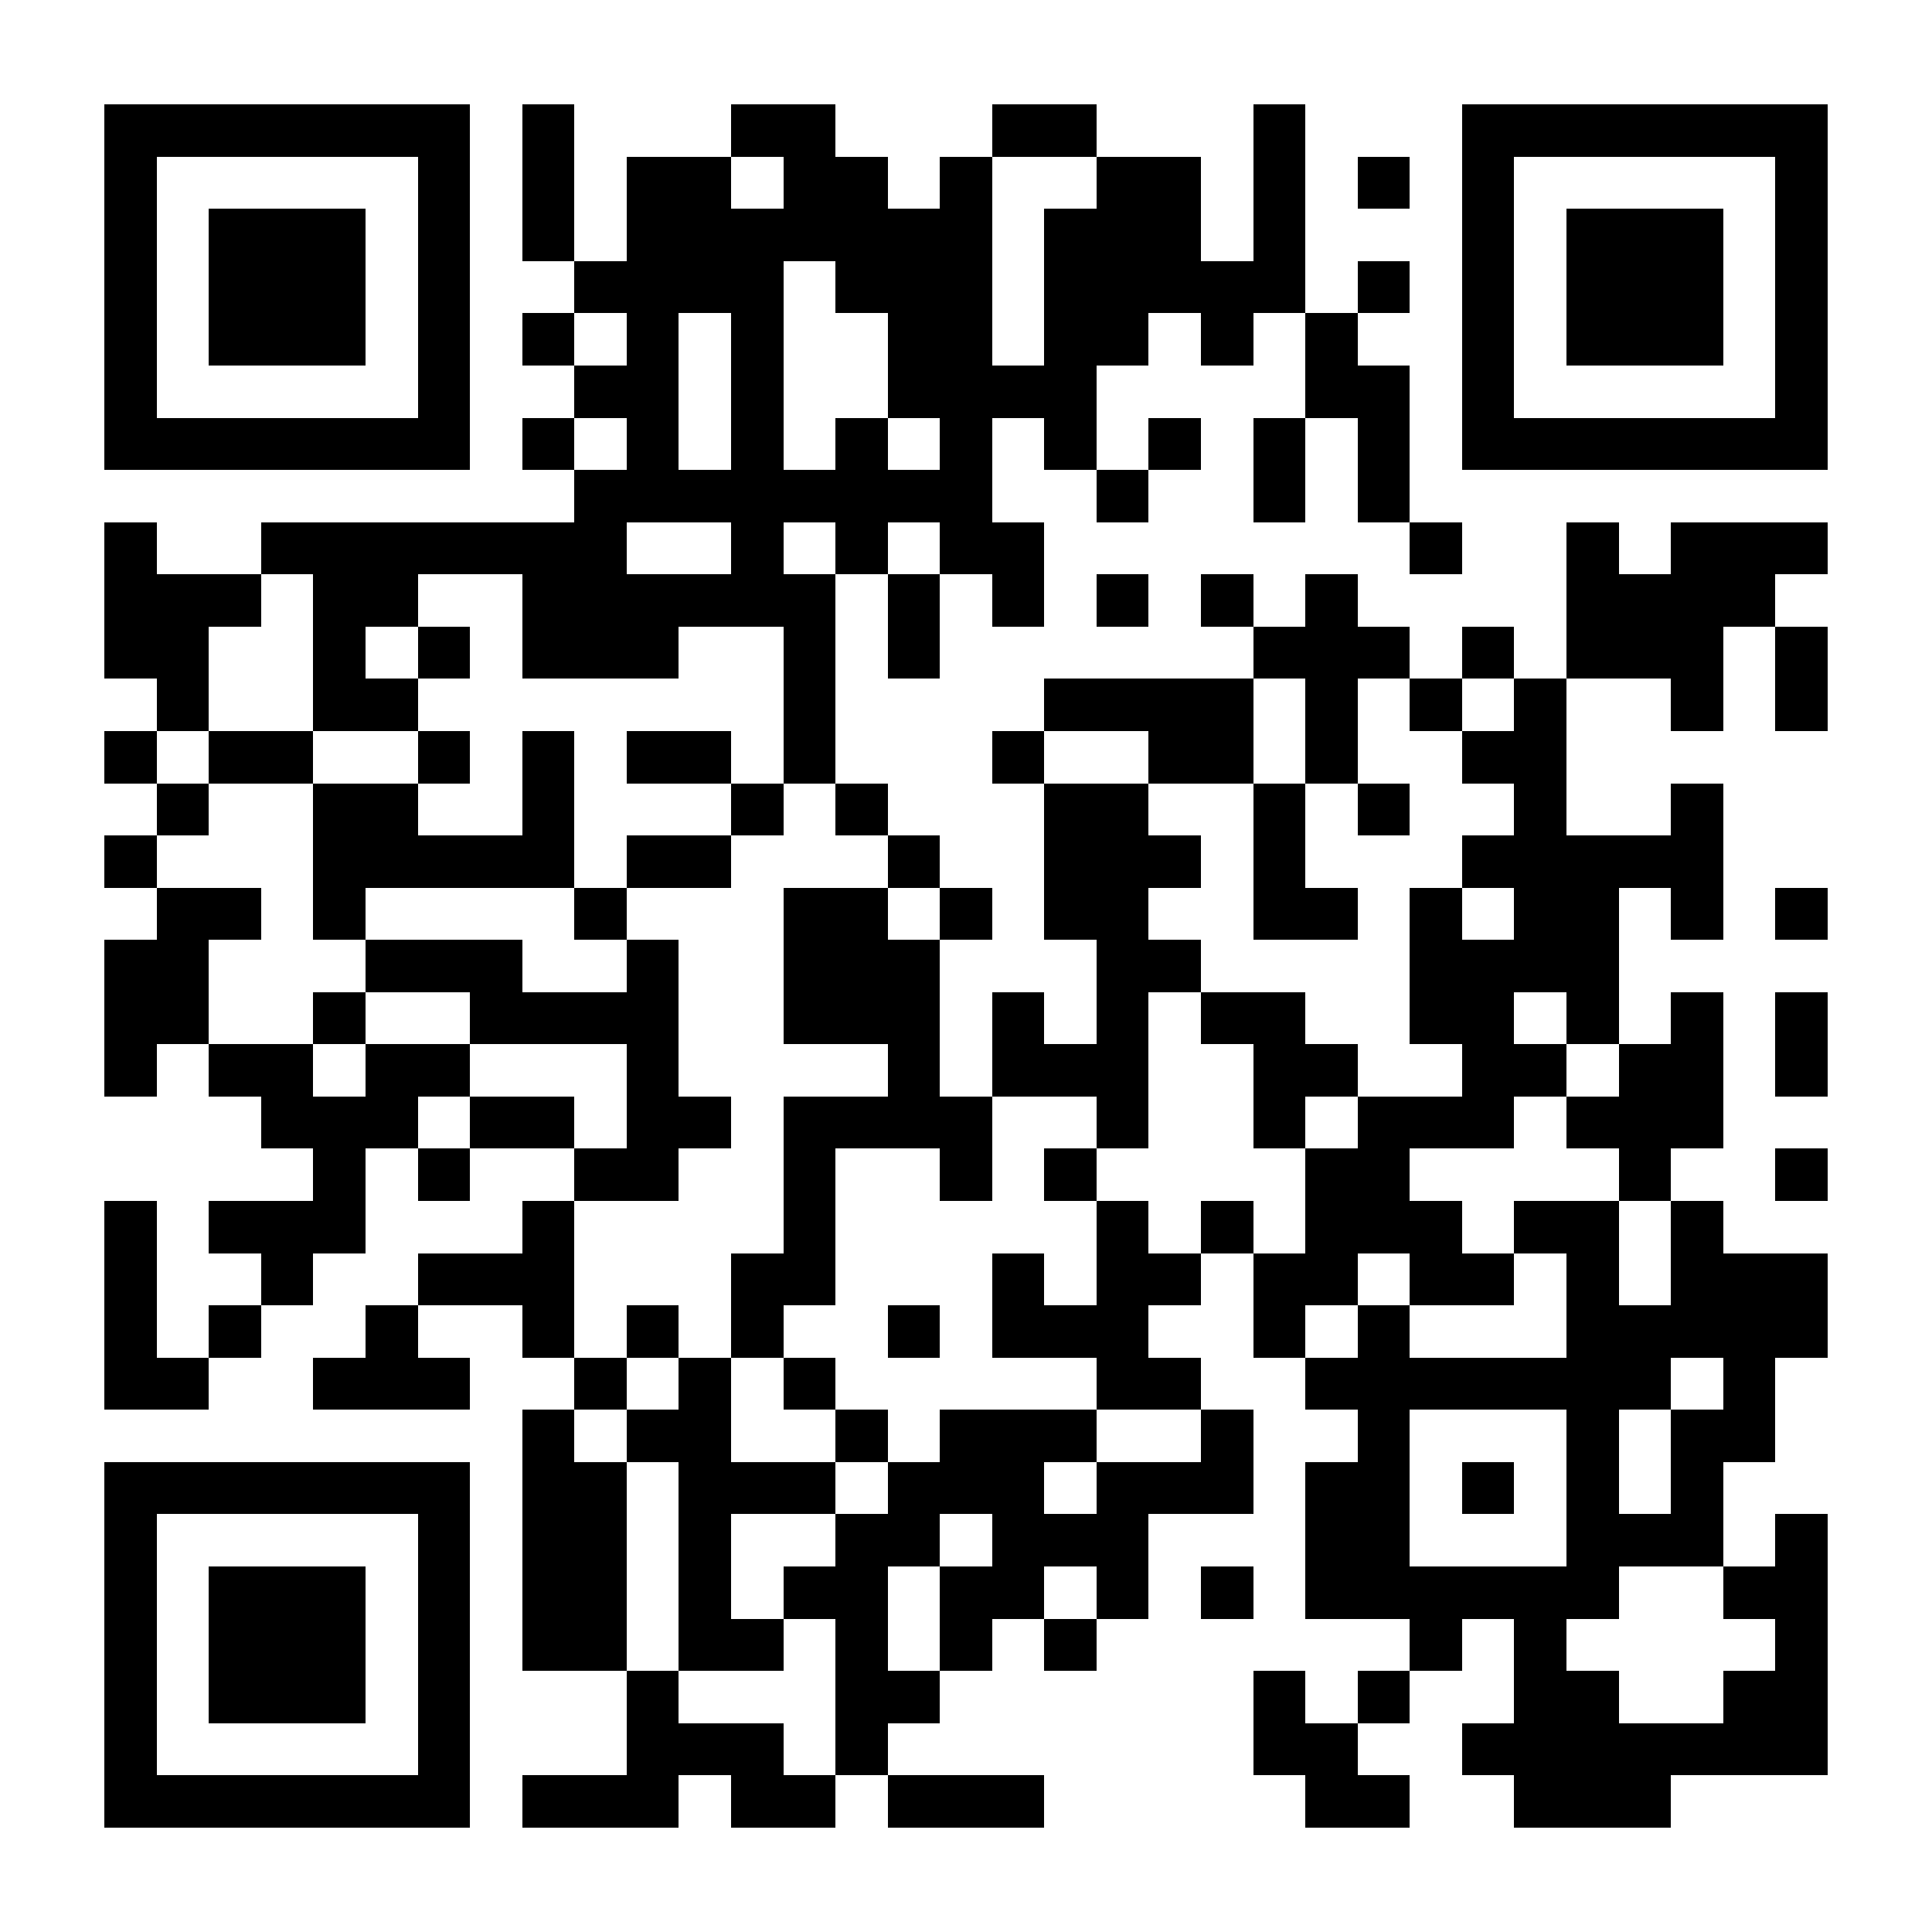 <?xml version="1.0" encoding="UTF-8"?>
<!DOCTYPE svg PUBLIC '-//W3C//DTD SVG 1.0//EN'
          'http://www.w3.org/TR/2001/REC-SVG-20010904/DTD/svg10.dtd'>
<svg fill="#fff" height="37" shape-rendering="crispEdges" style="fill: #fff;" viewBox="0 0 37 37" width="37" xmlns="http://www.w3.org/2000/svg" xmlns:xlink="http://www.w3.org/1999/xlink"
><path d="M0 0h37v37H0z"
  /><path d="M2 2.5h7m1 0h1m3 0h2m3 0h2m3 0h1m3 0h7M2 3.5h1m5 0h1m1 0h1m1 0h2m1 0h2m1 0h1m2 0h2m1 0h1m1 0h1m1 0h1m5 0h1M2 4.5h1m1 0h3m1 0h1m1 0h1m1 0h7m1 0h3m1 0h1m3 0h1m1 0h3m1 0h1M2 5.5h1m1 0h3m1 0h1m2 0h4m1 0h3m1 0h5m1 0h1m1 0h1m1 0h3m1 0h1M2 6.5h1m1 0h3m1 0h1m1 0h1m1 0h1m1 0h1m2 0h2m1 0h2m1 0h1m1 0h1m2 0h1m1 0h3m1 0h1M2 7.5h1m5 0h1m2 0h2m1 0h1m2 0h4m4 0h2m1 0h1m5 0h1M2 8.5h7m1 0h1m1 0h1m1 0h1m1 0h1m1 0h1m1 0h1m1 0h1m1 0h1m1 0h1m1 0h7M11 9.5h8m2 0h1m2 0h1m1 0h1M2 10.5h1m2 0h7m2 0h1m1 0h1m1 0h2m7 0h1m2 0h1m1 0h3M2 11.5h3m1 0h2m2 0h6m1 0h1m1 0h1m1 0h1m1 0h1m1 0h1m4 0h4M2 12.5h2m2 0h1m1 0h1m1 0h3m2 0h1m1 0h1m6 0h3m1 0h1m1 0h3m1 0h1M3 13.5h1m2 0h2m7 0h1m4 0h4m1 0h1m1 0h1m1 0h1m2 0h1m1 0h1M2 14.5h1m1 0h2m2 0h1m1 0h1m1 0h2m1 0h1m3 0h1m2 0h2m1 0h1m2 0h2M3 15.5h1m2 0h2m2 0h1m3 0h1m1 0h1m3 0h2m2 0h1m1 0h1m2 0h1m2 0h1M2 16.5h1m3 0h5m1 0h2m3 0h1m2 0h3m1 0h1m3 0h5M3 17.5h2m1 0h1m4 0h1m3 0h2m1 0h1m1 0h2m2 0h2m1 0h1m1 0h2m1 0h1m1 0h1M2 18.5h2m3 0h3m2 0h1m2 0h3m3 0h2m4 0h4M2 19.5h2m2 0h1m2 0h4m2 0h3m1 0h1m1 0h1m1 0h2m2 0h2m1 0h1m1 0h1m1 0h1M2 20.5h1m1 0h2m1 0h2m3 0h1m4 0h1m1 0h3m2 0h2m2 0h2m1 0h2m1 0h1M5 21.5h3m1 0h2m1 0h2m1 0h4m2 0h1m2 0h1m1 0h3m1 0h3M6 22.5h1m1 0h1m2 0h2m2 0h1m2 0h1m1 0h1m4 0h2m4 0h1m2 0h1M2 23.5h1m1 0h3m3 0h1m4 0h1m5 0h1m1 0h1m1 0h3m1 0h2m1 0h1M2 24.5h1m2 0h1m2 0h3m3 0h2m3 0h1m1 0h2m1 0h2m1 0h2m1 0h1m1 0h3M2 25.5h1m1 0h1m2 0h1m2 0h1m1 0h1m1 0h1m2 0h1m1 0h3m2 0h1m1 0h1m3 0h5M2 26.5h2m2 0h3m2 0h1m1 0h1m1 0h1m5 0h2m2 0h7m1 0h1M10 27.5h1m1 0h2m2 0h1m1 0h3m2 0h1m2 0h1m3 0h1m1 0h2M2 28.5h7m1 0h2m1 0h3m1 0h3m1 0h3m1 0h2m1 0h1m1 0h1m1 0h1M2 29.5h1m5 0h1m1 0h2m1 0h1m2 0h2m1 0h3m3 0h2m3 0h3m1 0h1M2 30.5h1m1 0h3m1 0h1m1 0h2m1 0h1m1 0h2m1 0h2m1 0h1m1 0h1m1 0h6m2 0h2M2 31.5h1m1 0h3m1 0h1m1 0h2m1 0h2m1 0h1m1 0h1m1 0h1m6 0h1m1 0h1m4 0h1M2 32.5h1m1 0h3m1 0h1m3 0h1m3 0h2m6 0h1m1 0h1m2 0h2m2 0h2M2 33.5h1m5 0h1m3 0h3m1 0h1m7 0h2m2 0h7M2 34.5h7m1 0h3m1 0h2m1 0h3m5 0h2m2 0h3" stroke="#000"
/></svg
>
